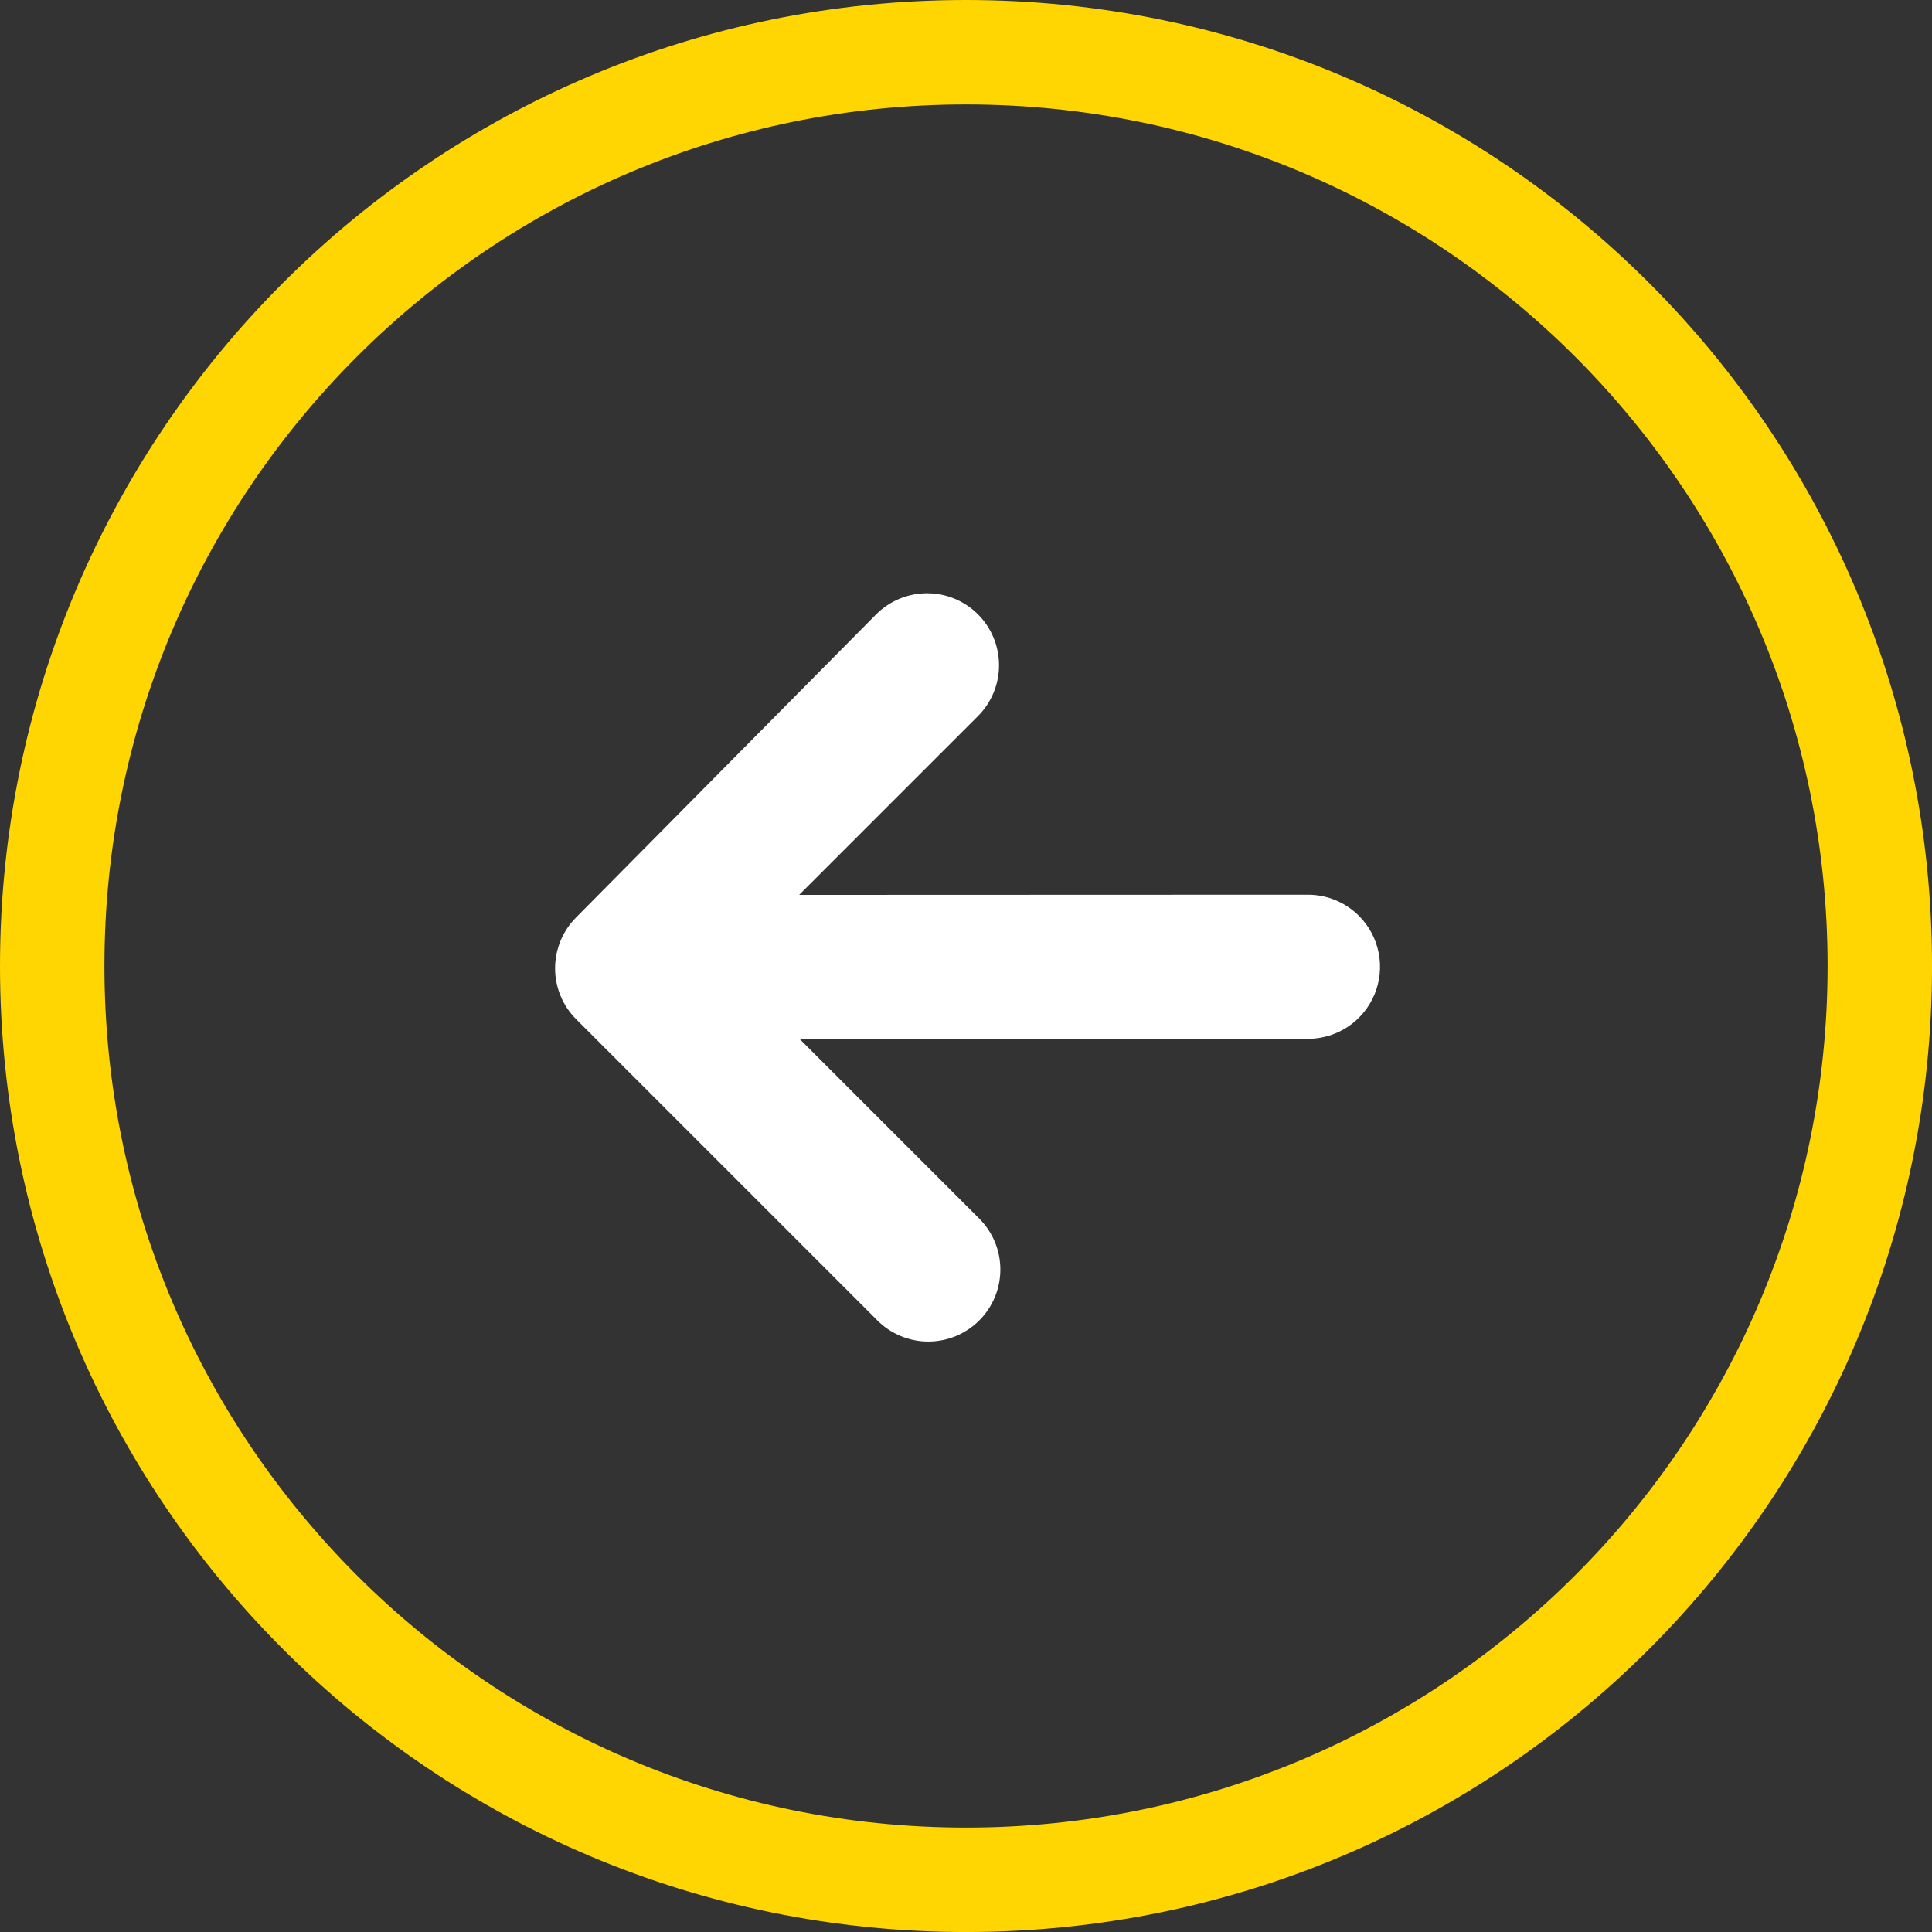<?xml version="1.0" encoding="UTF-8"?>
<svg xmlns="http://www.w3.org/2000/svg" width="74" height="74" viewBox="0 0 74 74" fill="none">
  <rect x="0" y="0" width="74" height="74" fill="#333333" stroke="none"/>
  <path d="M37.001 2C17.671 2 2 17.67 2 37C2 56.33 17.671 72.001 37.001 72.001C56.331 72.001 72.001 56.33 72.001 37C72.001 17.67 56.331 2 37.001 2Z" stroke="#FFD601" stroke-width="4" stroke-miterlimit="10"></path>
  <path d="M22.069 35.138C21.552 35.655 21.261 36.357 21.261 37.088C21.261 37.819 21.551 38.521 22.068 39.038L33.608 50.578C34.124 51.095 34.826 51.385 35.557 51.385C36.289 51.384 36.99 51.094 37.508 50.576C38.025 50.059 38.316 49.357 38.316 48.626C38.316 47.895 38.026 47.194 37.509 46.676L30.628 39.795L50.127 39.789C50.669 39.783 51.198 39.618 51.647 39.314C52.096 39.01 52.445 38.58 52.651 38.078C52.857 37.577 52.911 37.026 52.806 36.494C52.7 35.962 52.441 35.474 52.06 35.089C51.804 34.831 51.501 34.626 51.166 34.485C50.832 34.345 50.473 34.272 50.11 34.27L30.61 34.277L37.457 27.43C37.974 26.913 38.265 26.211 38.265 25.48C38.266 24.749 37.975 24.047 37.458 23.53C36.941 23.013 36.24 22.723 35.509 22.723C34.777 22.724 34.075 23.014 33.558 23.532L22.069 35.138Z" fill="white"></path>
</svg>

